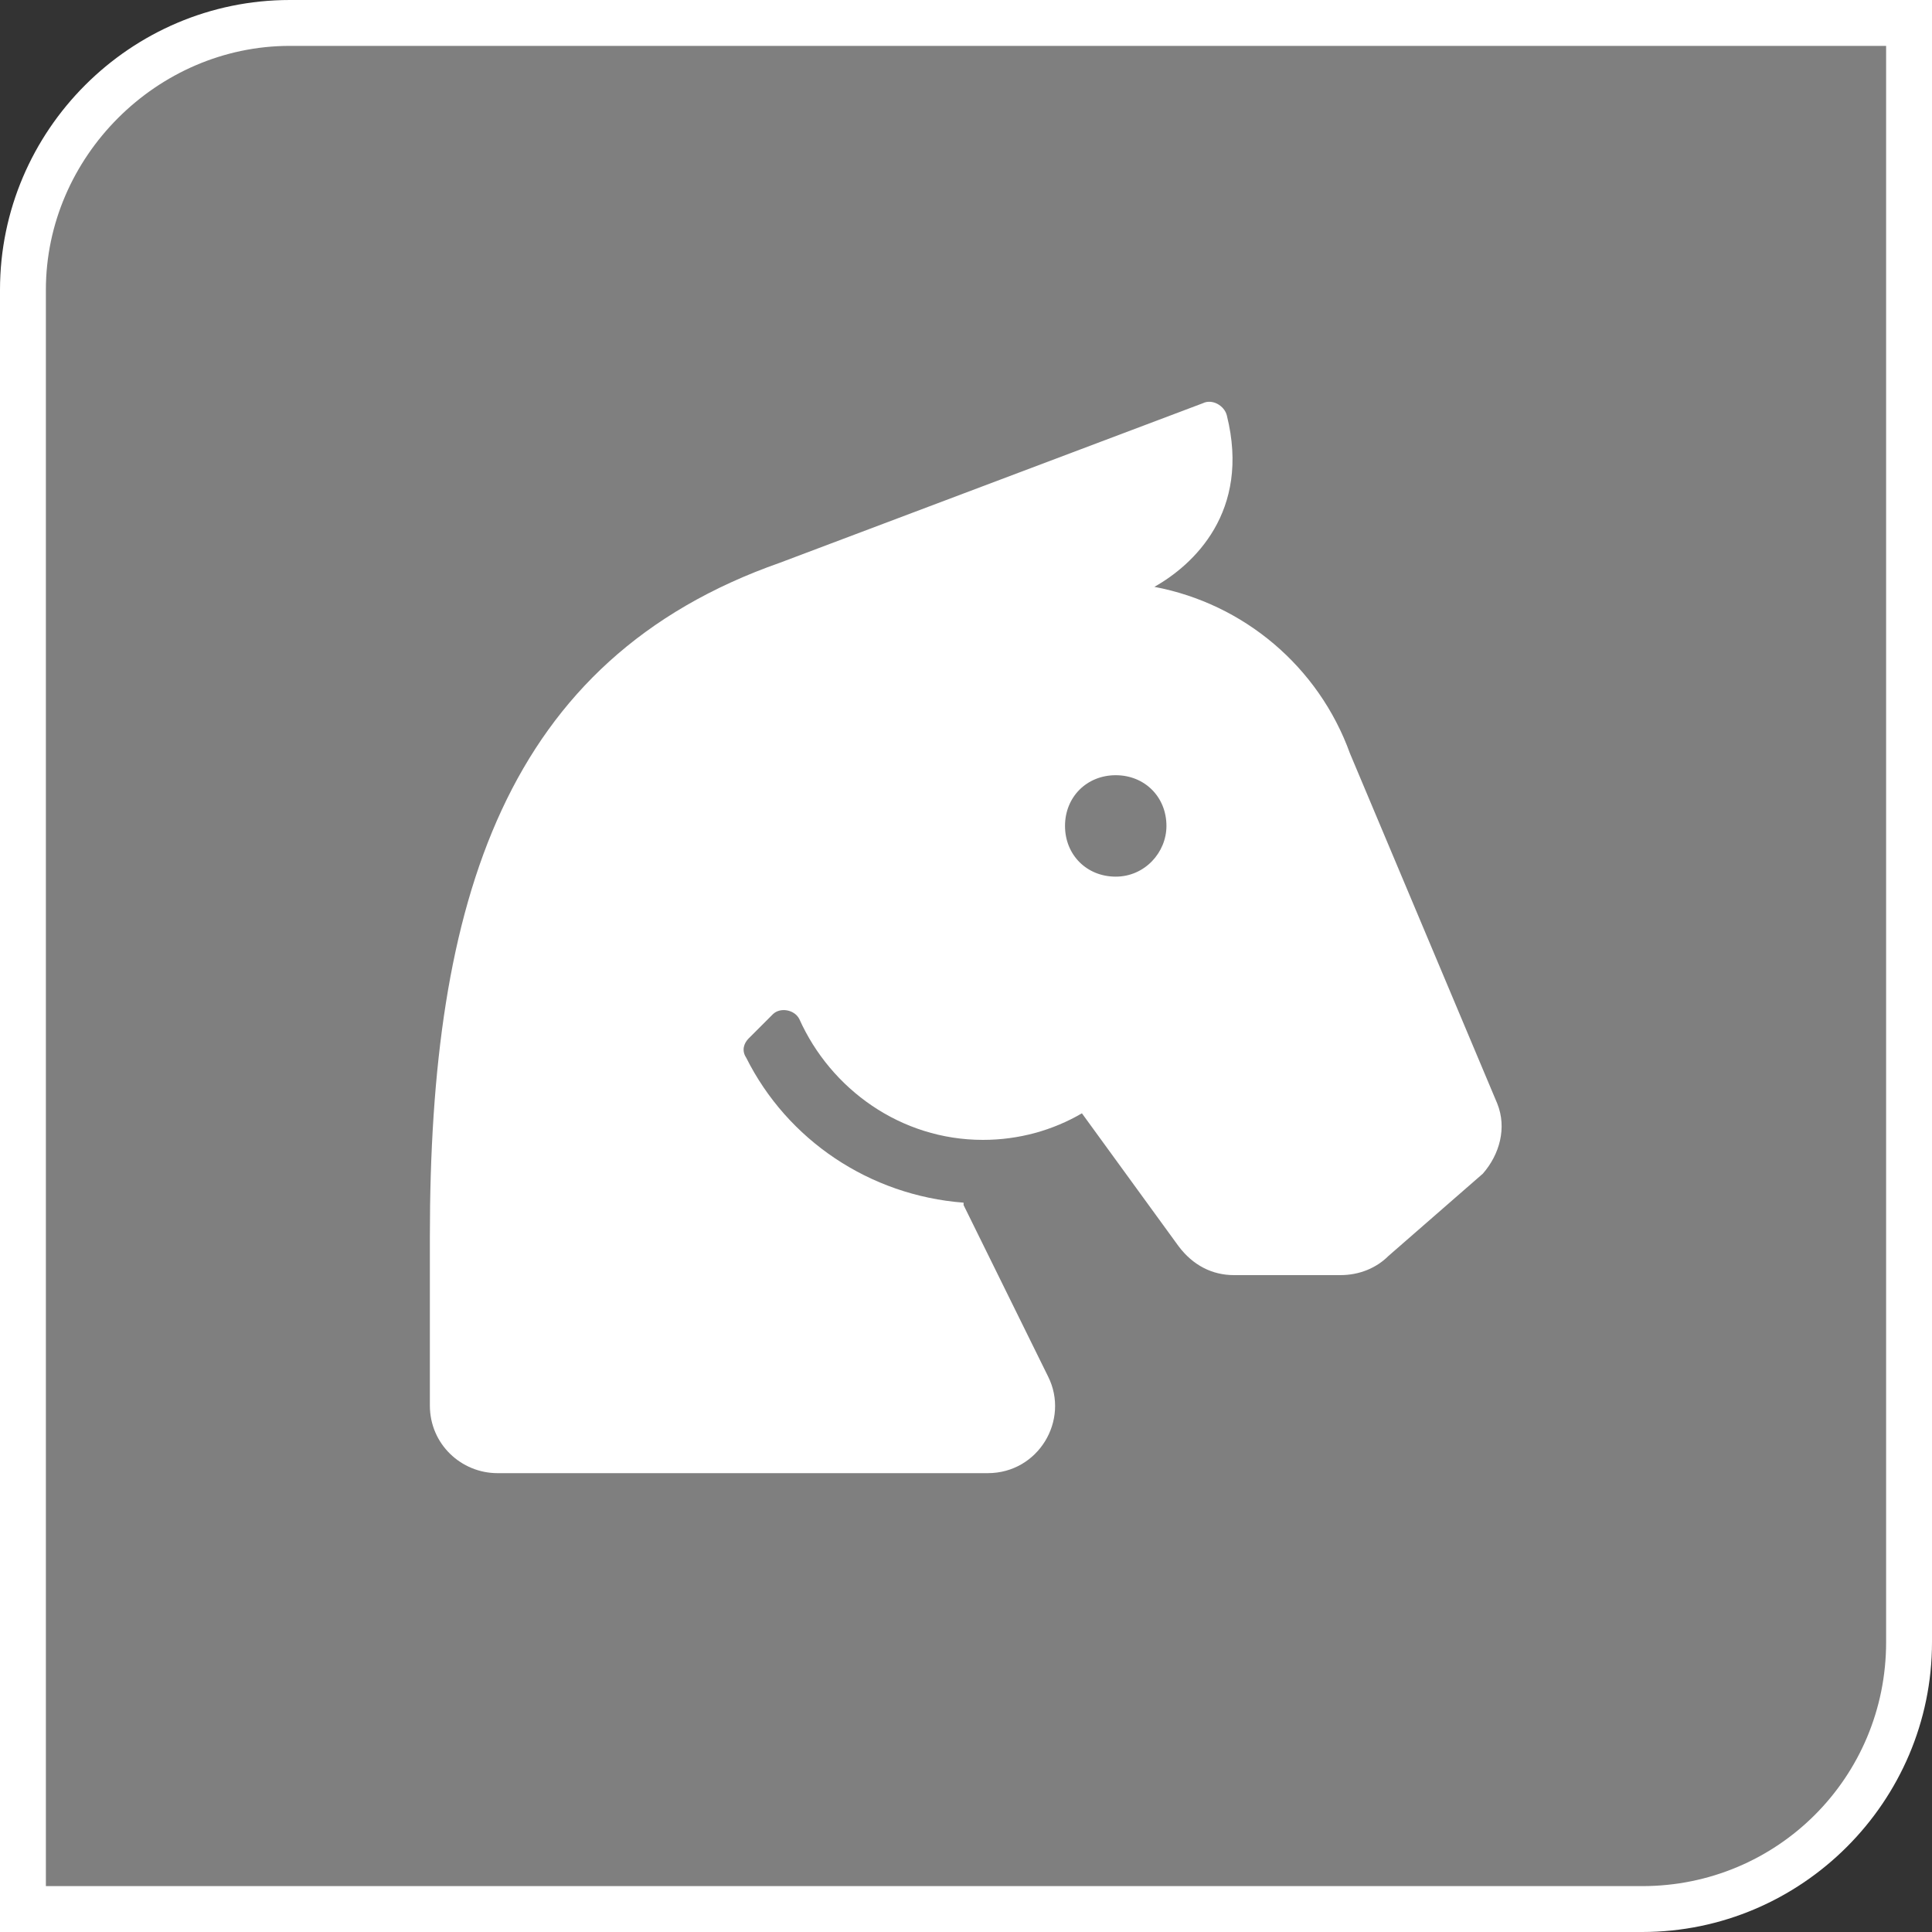 <?xml version="1.0" encoding="UTF-8"?>
<!-- Generator: Adobe Illustrator 19.2.1, SVG Export Plug-In . SVG Version: 6.00 Build 0)  -->
<svg xmlns="http://www.w3.org/2000/svg" xmlns:xlink="http://www.w3.org/1999/xlink" version="1.1" id="Ebene_1" x="0px" y="0px" viewBox="0 0 80 80" style="enable-background:new 0 0 80 80;" xml:space="preserve">
<rect x="0" y="0" width="80" height="80" fill="#333333" stroke="none"/>
<style type="text/css">
	.st0{fill-rule:evenodd;clip-rule:evenodd;fill:#7F7F7F;}
	.st1{fill:#FFFFFF;}
</style>
<g>
	<g>
		<path class="st0" d="M1,79l0-11c0,0,0,0,0,0V12C1,5.9,5.9,1,12,1h67v67c0,6.1-4.9,11-11,11H1L1,79z"></path>
		<path class="st1" d="M68,80H0l0-68C0,5.4,5.4,0,12,0h68v68C80,74.6,74.6,80,68,80z M1.9,78.1H68c5.6,0,10.1-4.5,10.1-10.1V1.9H12    C6.5,1.9,1.9,6.5,1.9,12L1.9,78.1z"></path>
	</g>
	<g>
		<path class="st1" d="M61.4,48.6l-3.9,3.4c-0.5,0.5-1.2,0.8-2,0.8h-4.4c-0.9,0-1.7-0.4-2.3-1.2l-4-5.5c-1.2,0.7-2.6,1.1-4.1,1.1    c-3.4,0-6.3-2.1-7.6-5c-0.2-0.4-0.8-0.5-1.1-0.2l-1,1c-0.2,0.2-0.3,0.5-0.1,0.8c1.7,3.4,5.1,5.7,9,6v0.1l3.5,7.1    c0.9,1.8-0.4,4-2.5,4H20.6c-1.5,0-2.8-1.2-2.8-2.8v-7c0-13.9,3.1-23.9,14.5-27.9l17.5-6.6c0.4-0.2,0.9,0.1,1,0.5    c1,4-1.4,6.2-3,7.1c3.7,0.7,6.8,3.3,8.1,6.9L62,45.7C62.4,46.7,62.1,47.8,61.4,48.6z M48.3,34.2c0-1.2-0.9-2.1-2.1-2.1    c-1.2,0-2.1,0.9-2.1,2.1c0,1.2,0.9,2.1,2.1,2.1C47.4,36.3,48.3,35.3,48.3,34.2z"></path>
	</g>
</g>
</svg>
